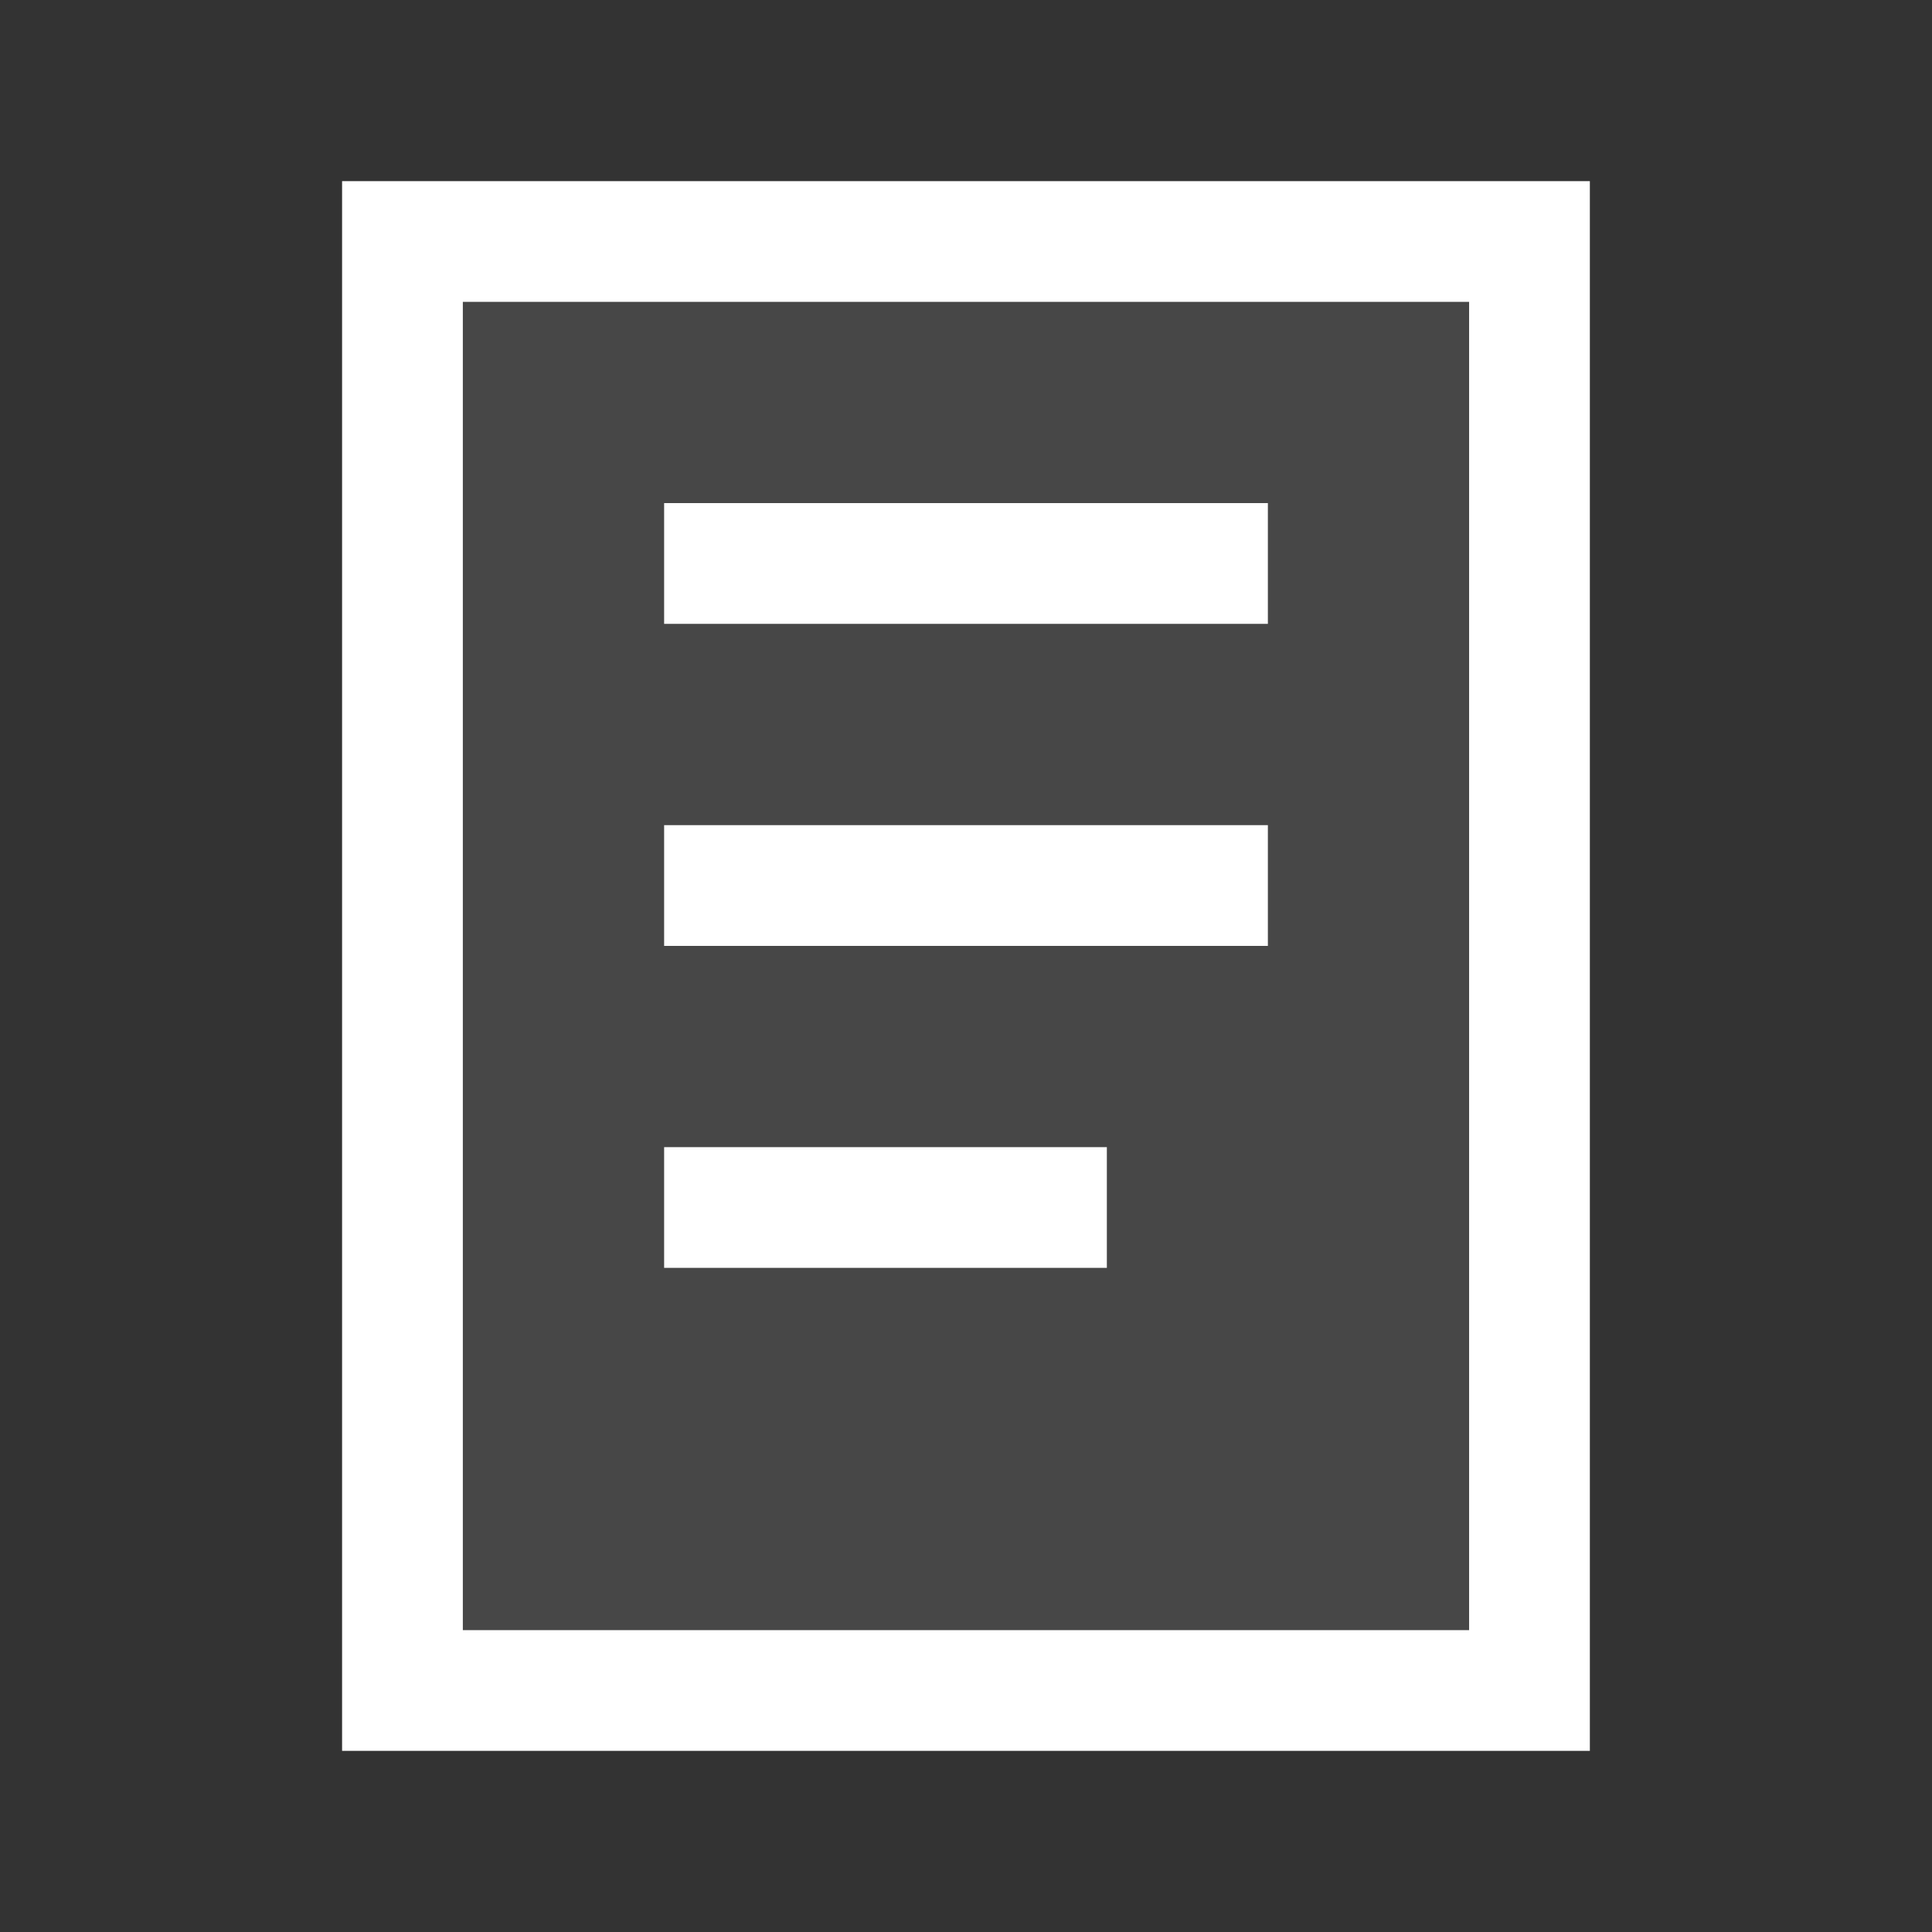 <svg width="32" height="32" viewBox="0 0 32 32" fill="none" xmlns="http://www.w3.org/2000/svg">
<rect x="0" y="0" width="32" height="32" fill="#333333" stroke="none"/>
<rect x="6.666" y="4" width="18.667" height="24" fill="white" fill-opacity="0.1" stroke="white" stroke-width="2" stroke-linecap="round"/>
<path d="M12 9.333H20" stroke="white" stroke-width="2" stroke-linecap="square" stroke-linejoin="round"/>
<path d="M12 14.667H20" stroke="white" stroke-width="2" stroke-linecap="square" stroke-linejoin="round"/>
<path d="M12 20H17.333" stroke="white" stroke-width="2" stroke-linecap="square" stroke-linejoin="round"/>
</svg>

